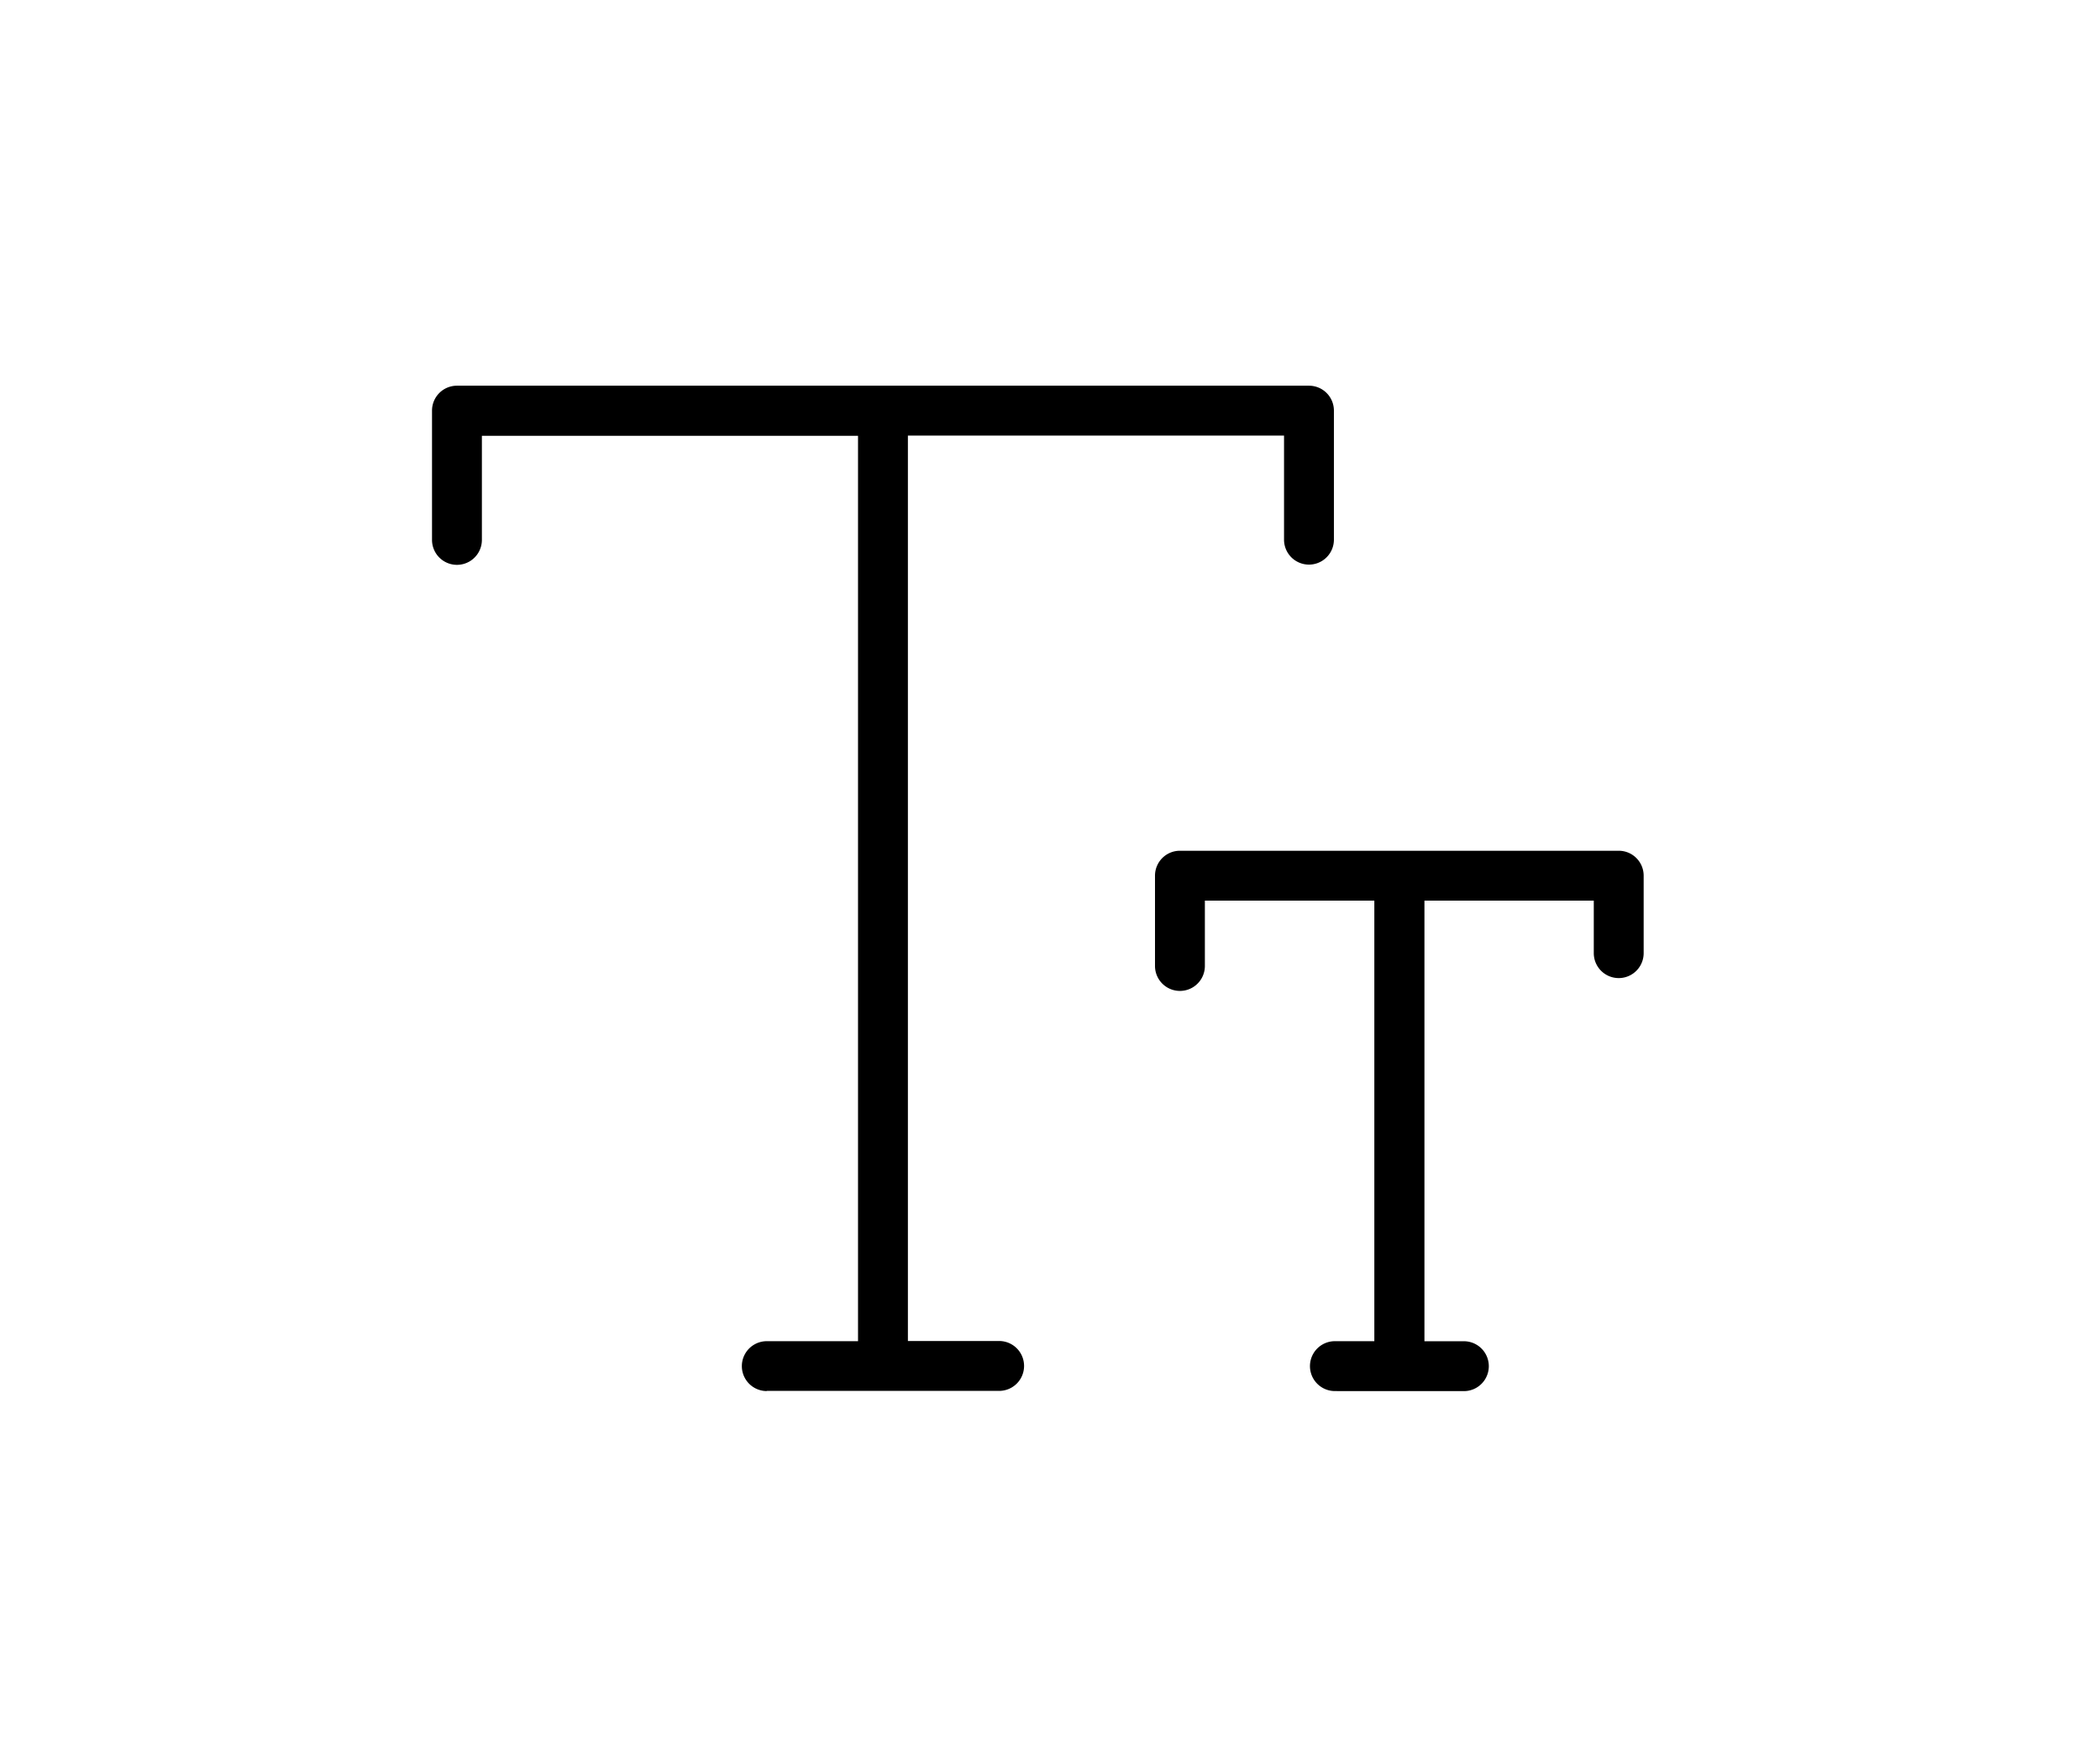 <svg id="レイヤー_1" data-name="レイヤー 1" xmlns="http://www.w3.org/2000/svg" viewBox="0 0 36 30"><path d="M13.145,23.843a.427.427,0,1,1,0-.855h1.564V7.47H8.261V9.254a.427.427,0,1,1-.855,0V7.038a.427.427,0,0,1,.427-.427H22.44a.427.427,0,0,1,.427.427V9.25a.427.427,0,0,1-.855,0V7.466H15.564V22.985h1.564a.427.427,0,1,1,0,.855H13.145Zm9.739,0a.427.427,0,0,1,0-.855H23.56V15.437H20.655v1.12a.427.427,0,1,1-.855,0V15.009a.427.427,0,0,1,.427-.427h7.523a.427.427,0,0,1,.427.427v1.328a.427.427,0,0,1-.855,0v-.9H24.419v7.552h.676a.427.427,0,1,1,0,.855Z"/></svg>